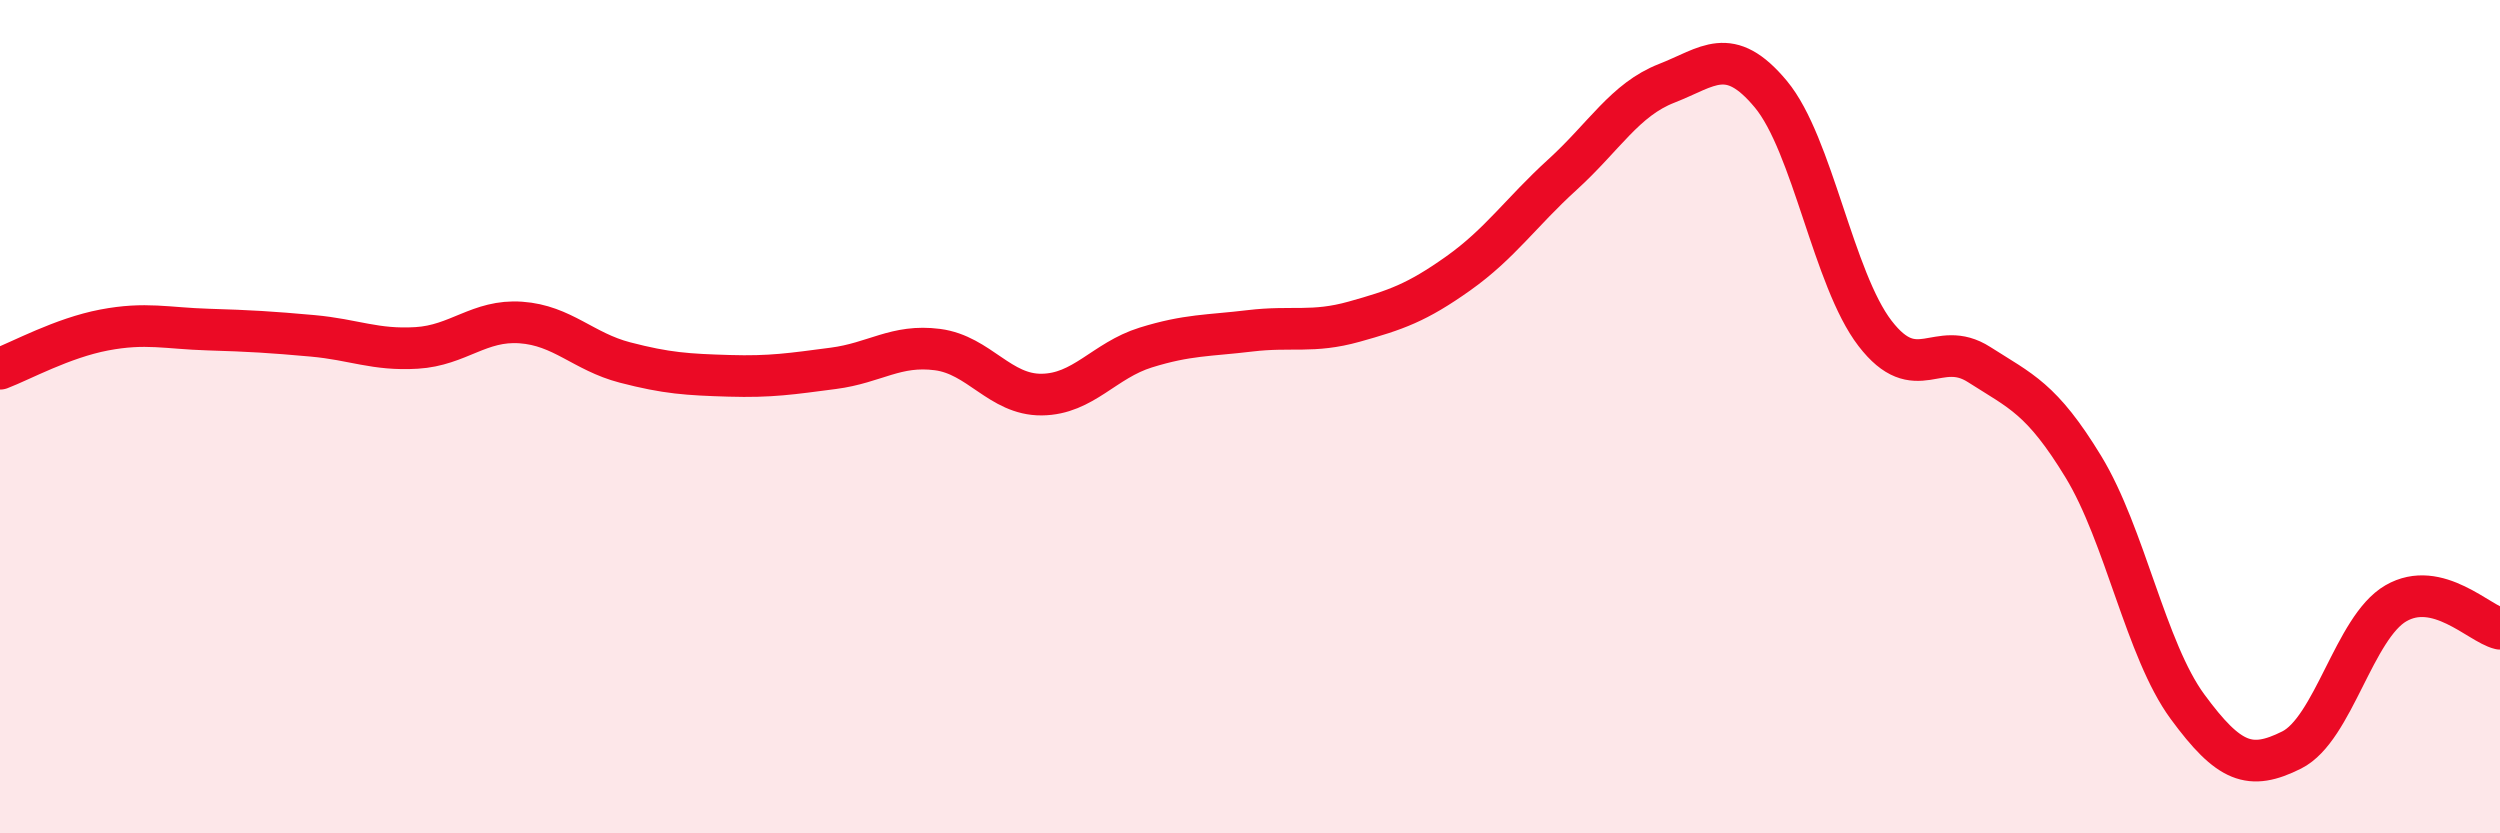 
    <svg width="60" height="20" viewBox="0 0 60 20" xmlns="http://www.w3.org/2000/svg">
      <path
        d="M 0,8.85 C 0.5,8.66 1.5,8.11 2.5,7.92 C 3.5,7.73 4,7.88 5,7.91 C 6,7.94 6.5,7.97 7.5,8.06 C 8.5,8.15 9,8.41 10,8.35 C 11,8.29 11.5,7.67 12.5,7.74 C 13.5,7.81 14,8.44 15,8.7 C 16,8.96 16.5,8.99 17.5,9.02 C 18.5,9.05 19,8.97 20,8.84 C 21,8.71 21.5,8.26 22.5,8.39 C 23.5,8.52 24,9.48 25,9.47 C 26,9.46 26.5,8.65 27.5,8.34 C 28.5,8.03 29,8.06 30,7.94 C 31,7.82 31.5,8 32.5,7.72 C 33.5,7.44 34,7.27 35,6.56 C 36,5.85 36.5,5.1 37.5,4.19 C 38.5,3.28 39,2.39 40,2 C 41,1.61 41.5,1.06 42.5,2.26 C 43.5,3.46 44,6.7 45,8 C 46,9.3 46.5,8.11 47.5,8.75 C 48.5,9.39 49,9.56 50,11.2 C 51,12.84 51.5,15.6 52.5,16.96 C 53.5,18.32 54,18.5 55,18 C 56,17.5 56.5,15.06 57.5,14.48 C 58.5,13.9 59.5,14.97 60,15.09L60 20L0 20Z"
        fill="#EB0A25"
        opacity="0.1"
        stroke-linecap="round"
        stroke-linejoin="round"
      />
      <path
        d="M 0,8.85 C 0.5,8.66 1.5,8.11 2.5,7.92 C 3.5,7.73 4,7.88 5,7.91 C 6,7.94 6.5,7.97 7.5,8.06 C 8.5,8.15 9,8.41 10,8.35 C 11,8.29 11.5,7.67 12.5,7.74 C 13.5,7.81 14,8.44 15,8.7 C 16,8.96 16.5,8.99 17.5,9.02 C 18.5,9.05 19,8.97 20,8.84 C 21,8.71 21.5,8.26 22.5,8.39 C 23.5,8.52 24,9.48 25,9.47 C 26,9.46 26.5,8.65 27.5,8.34 C 28.5,8.03 29,8.06 30,7.94 C 31,7.82 31.5,8 32.5,7.72 C 33.5,7.44 34,7.27 35,6.56 C 36,5.85 36.5,5.1 37.5,4.19 C 38.5,3.28 39,2.39 40,2 C 41,1.61 41.5,1.06 42.5,2.26 C 43.5,3.46 44,6.7 45,8 C 46,9.3 46.5,8.11 47.5,8.75 C 48.5,9.39 49,9.56 50,11.2 C 51,12.84 51.5,15.6 52.5,16.96 C 53.5,18.32 54,18.5 55,18 C 56,17.5 56.5,15.06 57.5,14.48 C 58.5,13.9 59.5,14.97 60,15.09"
        stroke="#EB0A25"
        stroke-width="1"
        fill="none"
        stroke-linecap="round"
        stroke-linejoin="round"
      />
    </svg>
  